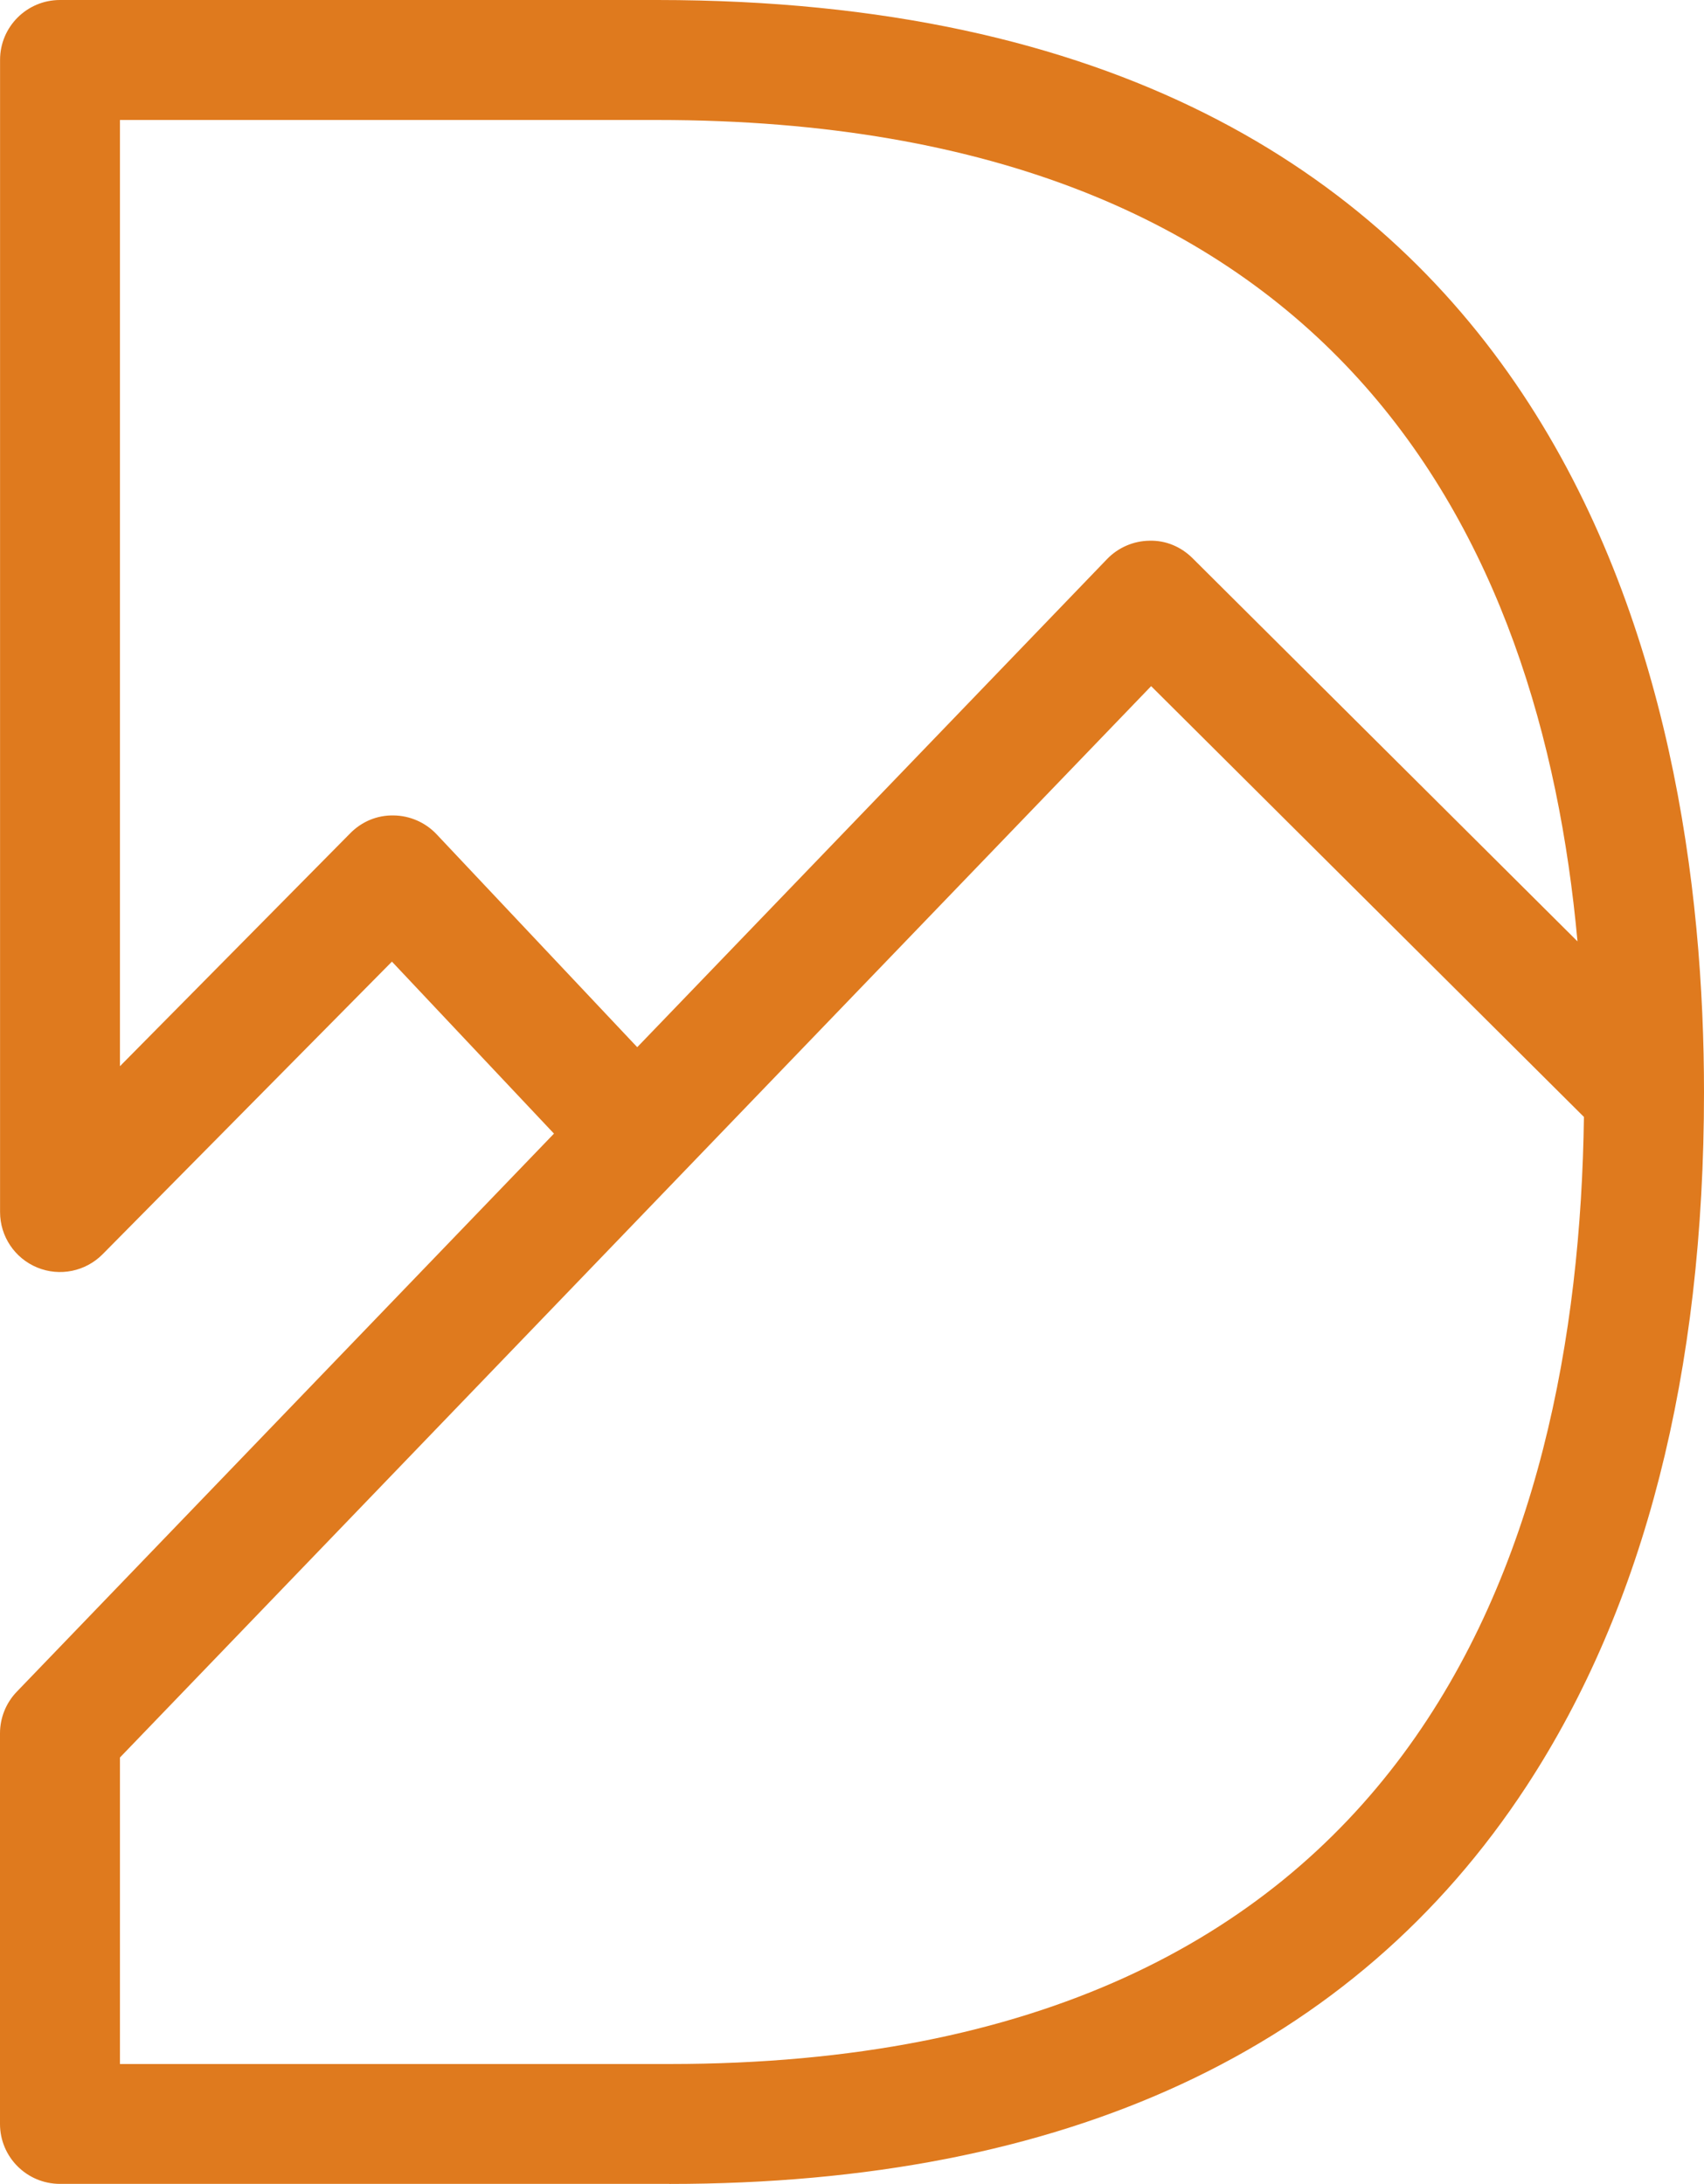 <?xml version="1.0" encoding="UTF-8"?>
<svg id="Capa_2" data-name="Capa 2" xmlns="http://www.w3.org/2000/svg" viewBox="0 0 277.73 356.03">
  <defs>
    <style>
      .cls-1 {
        fill: #df7a1e;
        stroke-width: 0px;
      }
    </style>
  </defs>
  <g id="Text">
    <path class="cls-1" d="M109.1,356.03H9.77c-5.4,0-9.77-4.38-9.77-9.77v-63.68c0-2.53.98-4.96,2.73-6.78l87.56-90.99-26.41-28.04-47.15,47.7c-2.79,2.82-7,3.68-10.66,2.17-3.67-1.51-6.06-5.08-6.06-9.04V9.77C0,4.38,4.38,0,9.77,0h97.32c148.47,0,170.64,111.56,170.64,178.06,0,45.71-9.72,83.75-28.9,113.09-28.15,43.06-75.16,64.89-139.73,64.89ZM19.55,336.49h89.56c120.93,0,148.09-82.99,149.05-154.4l-70.54-70.23L19.55,286.52v49.96ZM19.55,19.55v154.27l37.54-37.98c1.86-1.89,4.37-2.96,7.07-2.9,2.65.03,5.18,1.14,7,3.07l32.7,34.71,76.57-79.57c1.82-1.89,4.32-2.97,6.94-3,2.66-.07,5.14,1,7,2.85l62.74,62.47c-6-65.88-39.07-133.91-150.01-133.91H19.55Z"/>
  </g>
</svg>